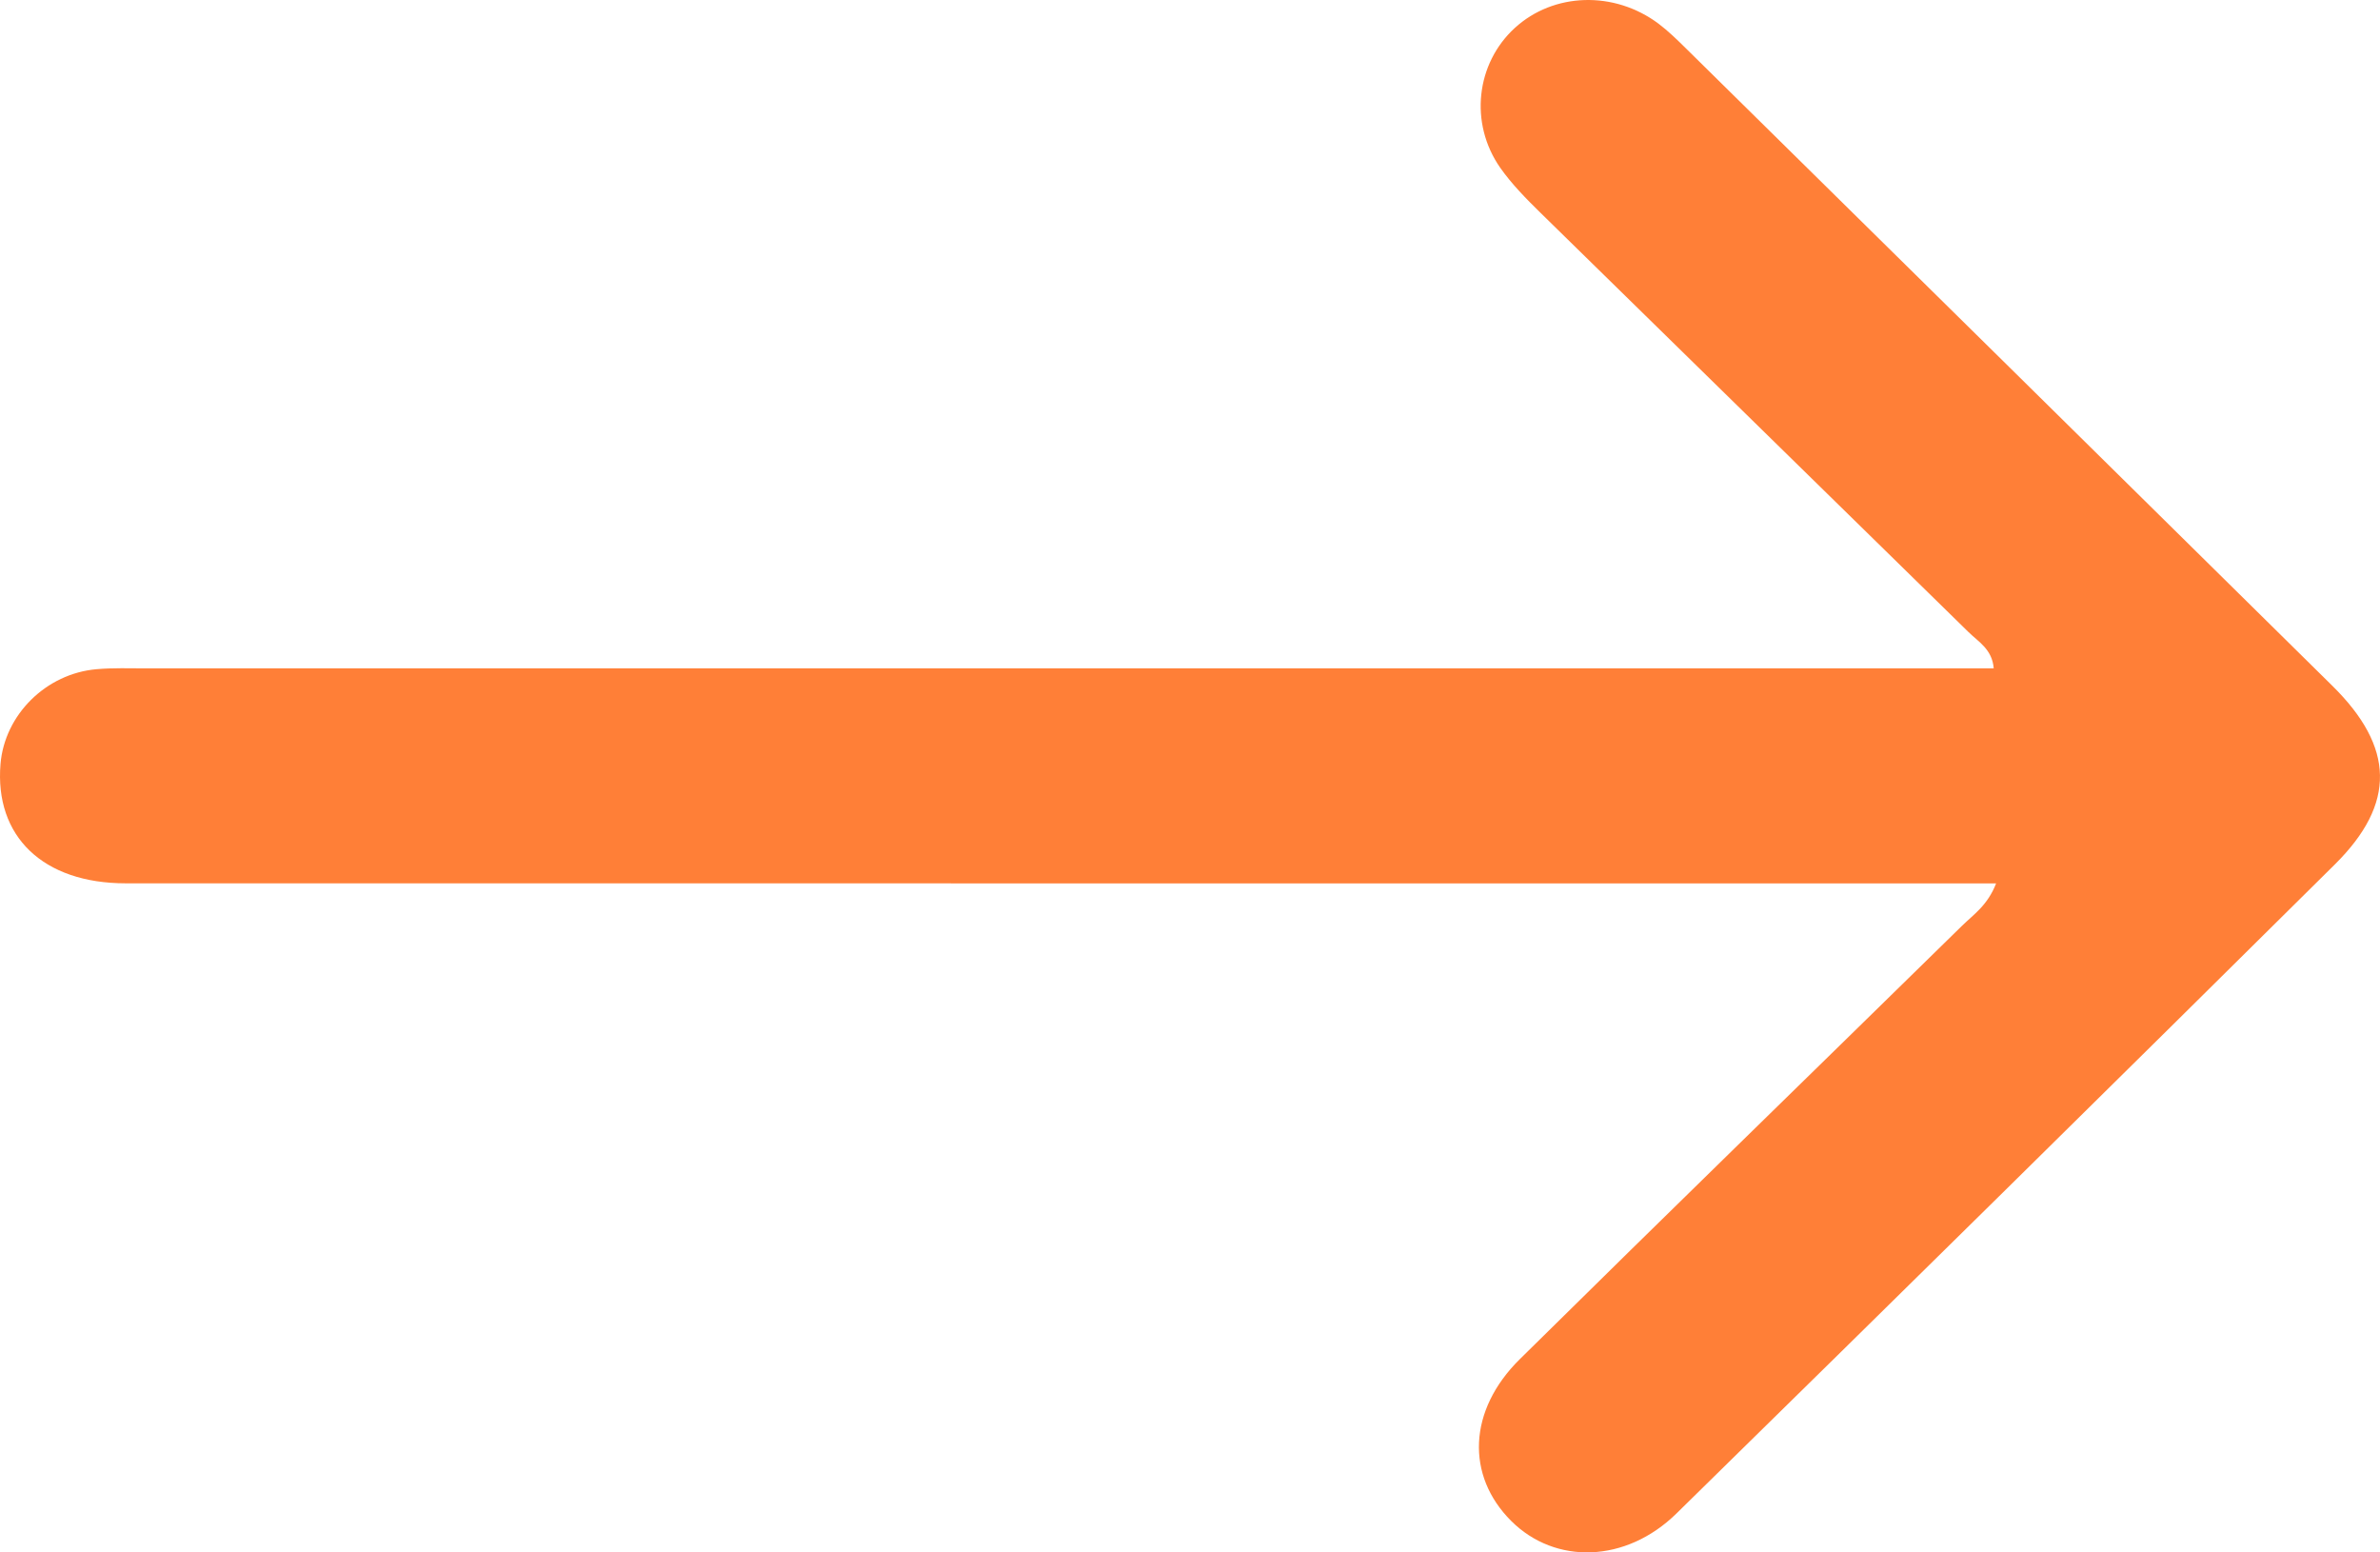 <svg width="23" height="15" viewBox="0 0 23 15" fill="none" xmlns="http://www.w3.org/2000/svg">
<path id="Vector" d="M19.29 8.536C19.085 8.536 18.927 8.536 18.77 8.536C12.918 8.536 7.066 8.536 1.215 8.535C0.416 8.535 -0.054 8.082 0.005 7.381C0.045 6.906 0.445 6.508 0.934 6.466C1.092 6.452 1.253 6.458 1.412 6.458C7.197 6.458 12.982 6.458 18.767 6.458C18.925 6.458 19.084 6.458 19.267 6.458C19.253 6.273 19.117 6.2 19.023 6.107C17.646 4.756 16.266 3.409 14.89 2.059C14.75 1.922 14.61 1.78 14.498 1.621C14.197 1.19 14.264 0.613 14.639 0.27C15.014 -0.073 15.599 -0.092 16.028 0.229C16.122 0.3 16.207 0.383 16.291 0.466C18.374 2.519 20.458 4.572 22.54 6.627C23.141 7.22 23.157 7.764 22.564 8.352C20.449 10.448 18.328 12.538 16.202 14.623C15.713 15.103 15.03 15.121 14.604 14.696C14.165 14.258 14.186 13.627 14.688 13.132C16.107 11.731 17.537 10.341 18.961 8.945C19.071 8.837 19.208 8.748 19.29 8.536Z" fill="#FF7F37"/>
</svg>
